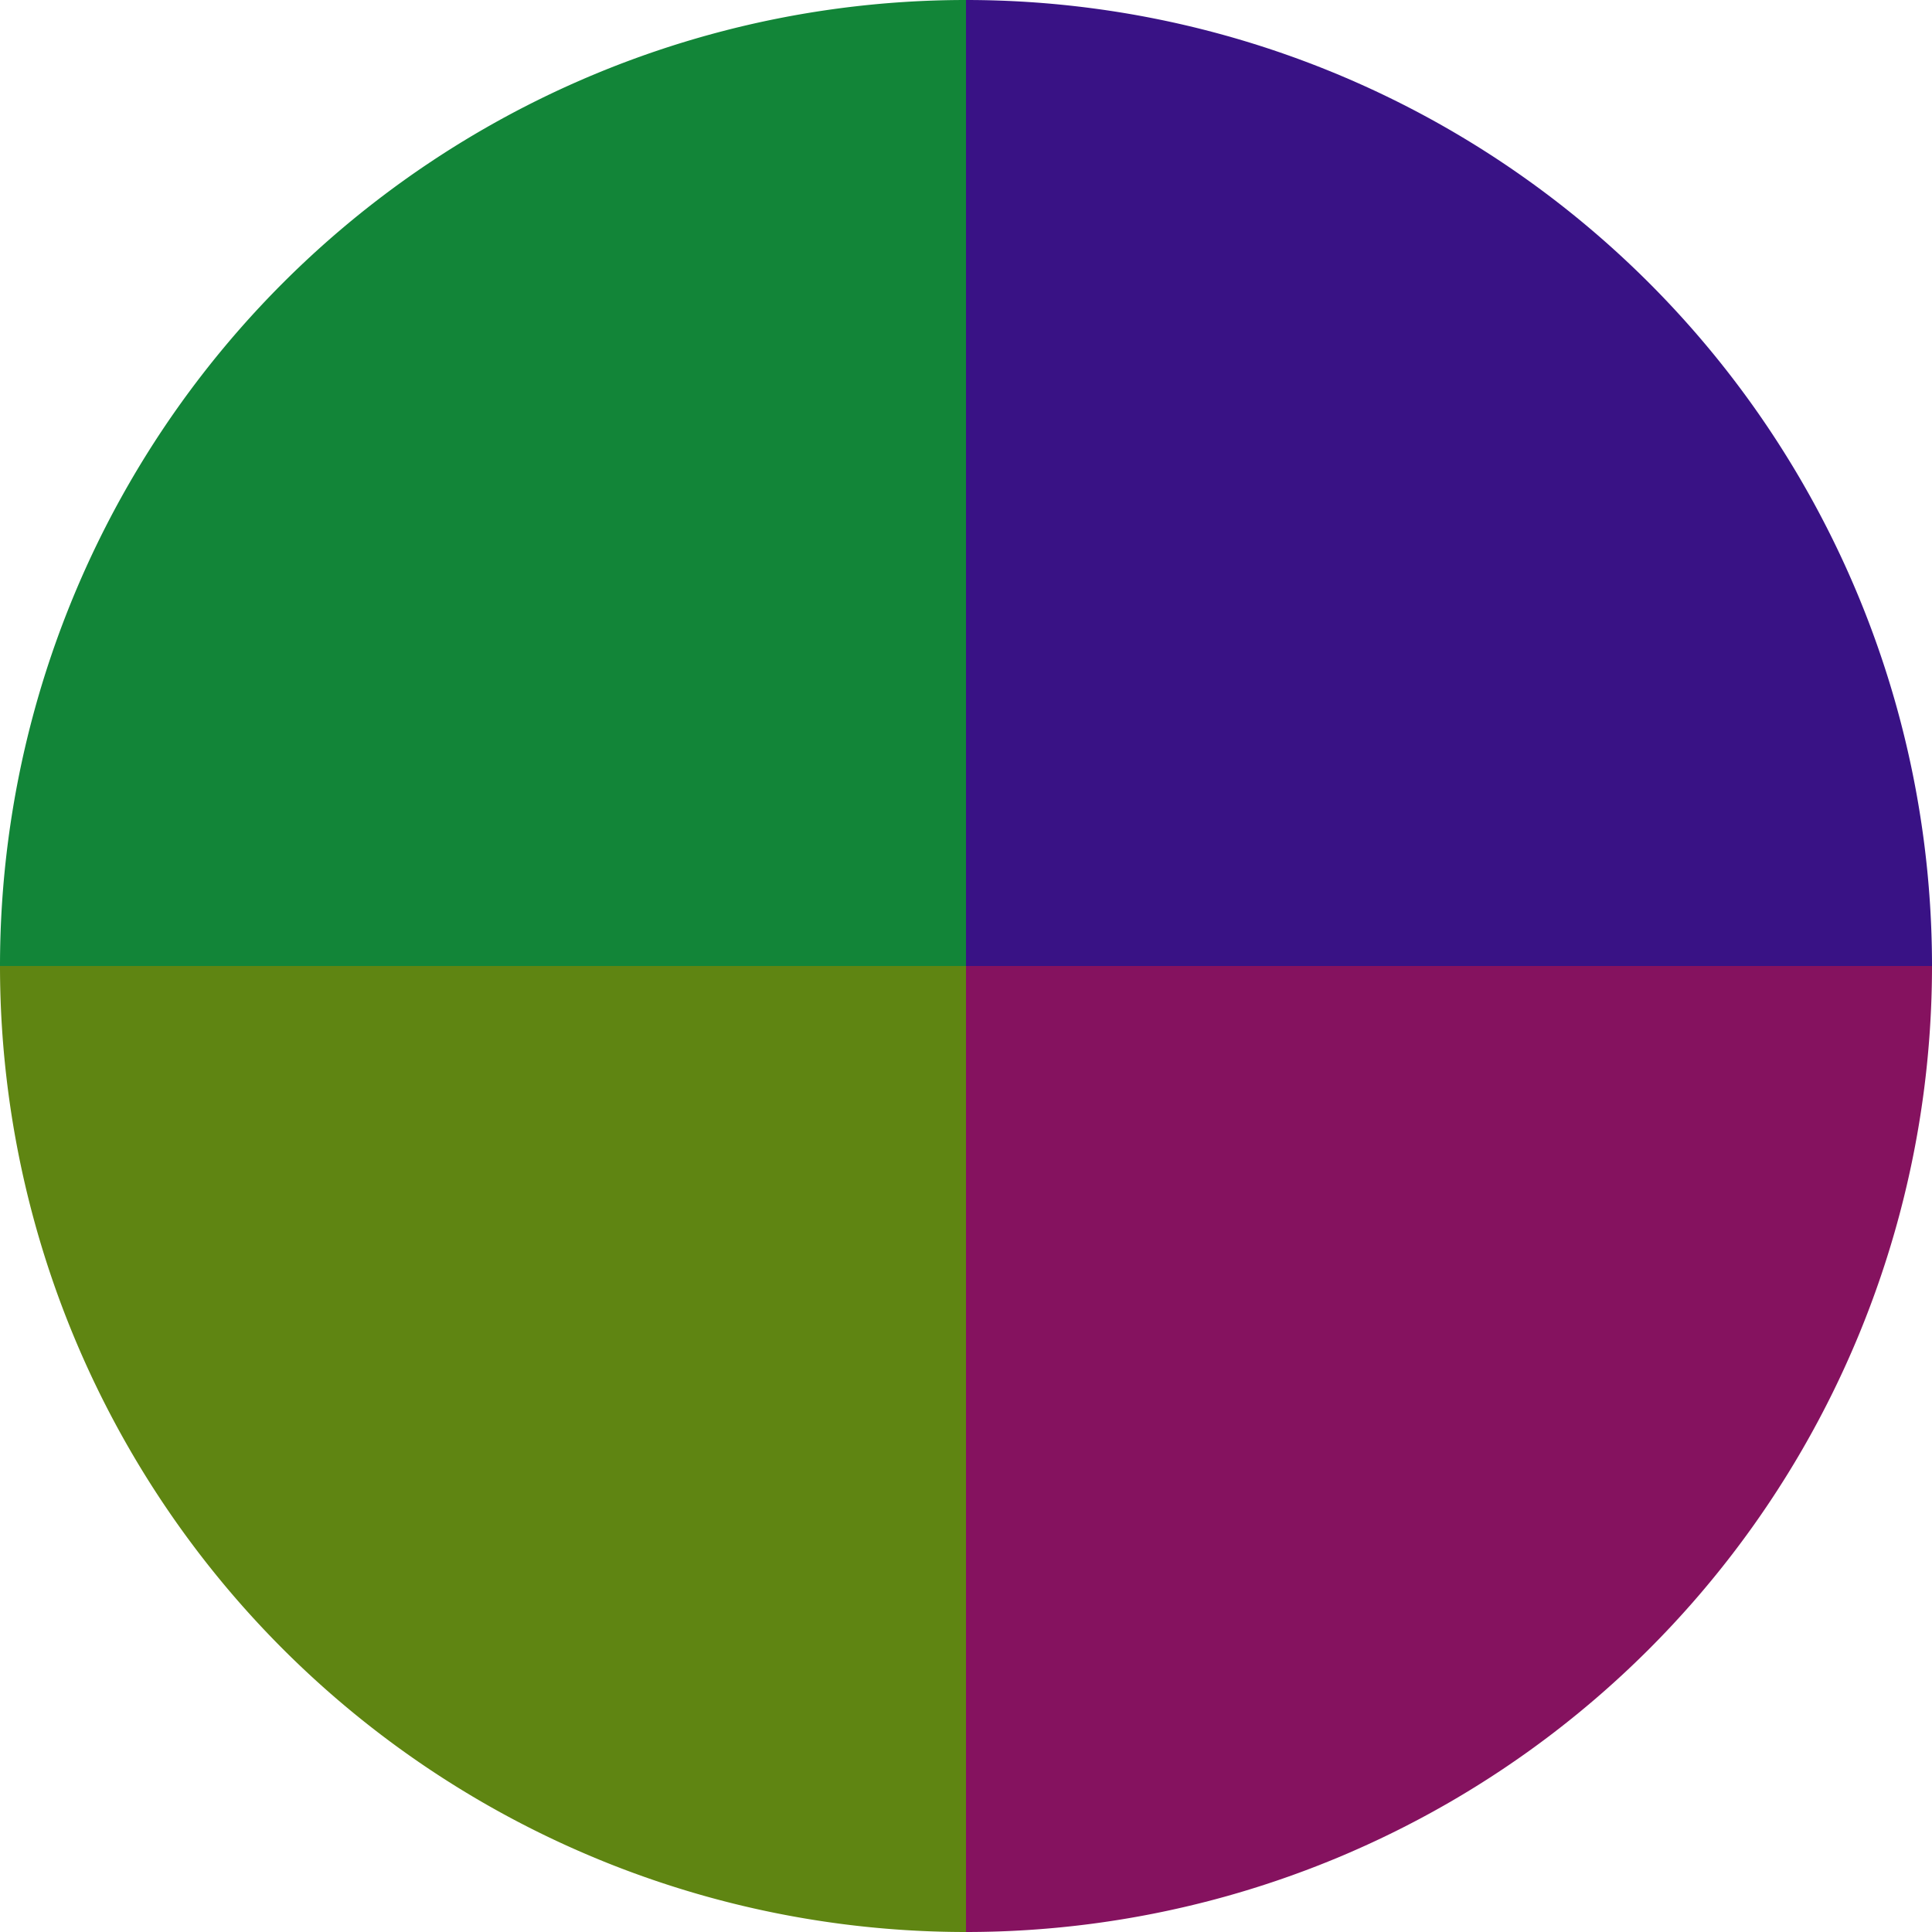 <?xml version="1.0" standalone="no"?>
<svg width="500" height="500" viewBox="-1 -1 2 2" xmlns="http://www.w3.org/2000/svg">
        <path d="M 0 -1 
             A 1,1 0 0,1 1 0             L 0,0
             z" fill="#391285" />
            <path d="M 1 0 
             A 1,1 0 0,1 0 1             L 0,0
             z" fill="#85125f" />
            <path d="M 0 1 
             A 1,1 0 0,1 -1 0             L 0,0
             z" fill="#5f8512" />
            <path d="M -1 0 
             A 1,1 0 0,1 -0 -1             L 0,0
             z" fill="#128538" />
    </svg>
